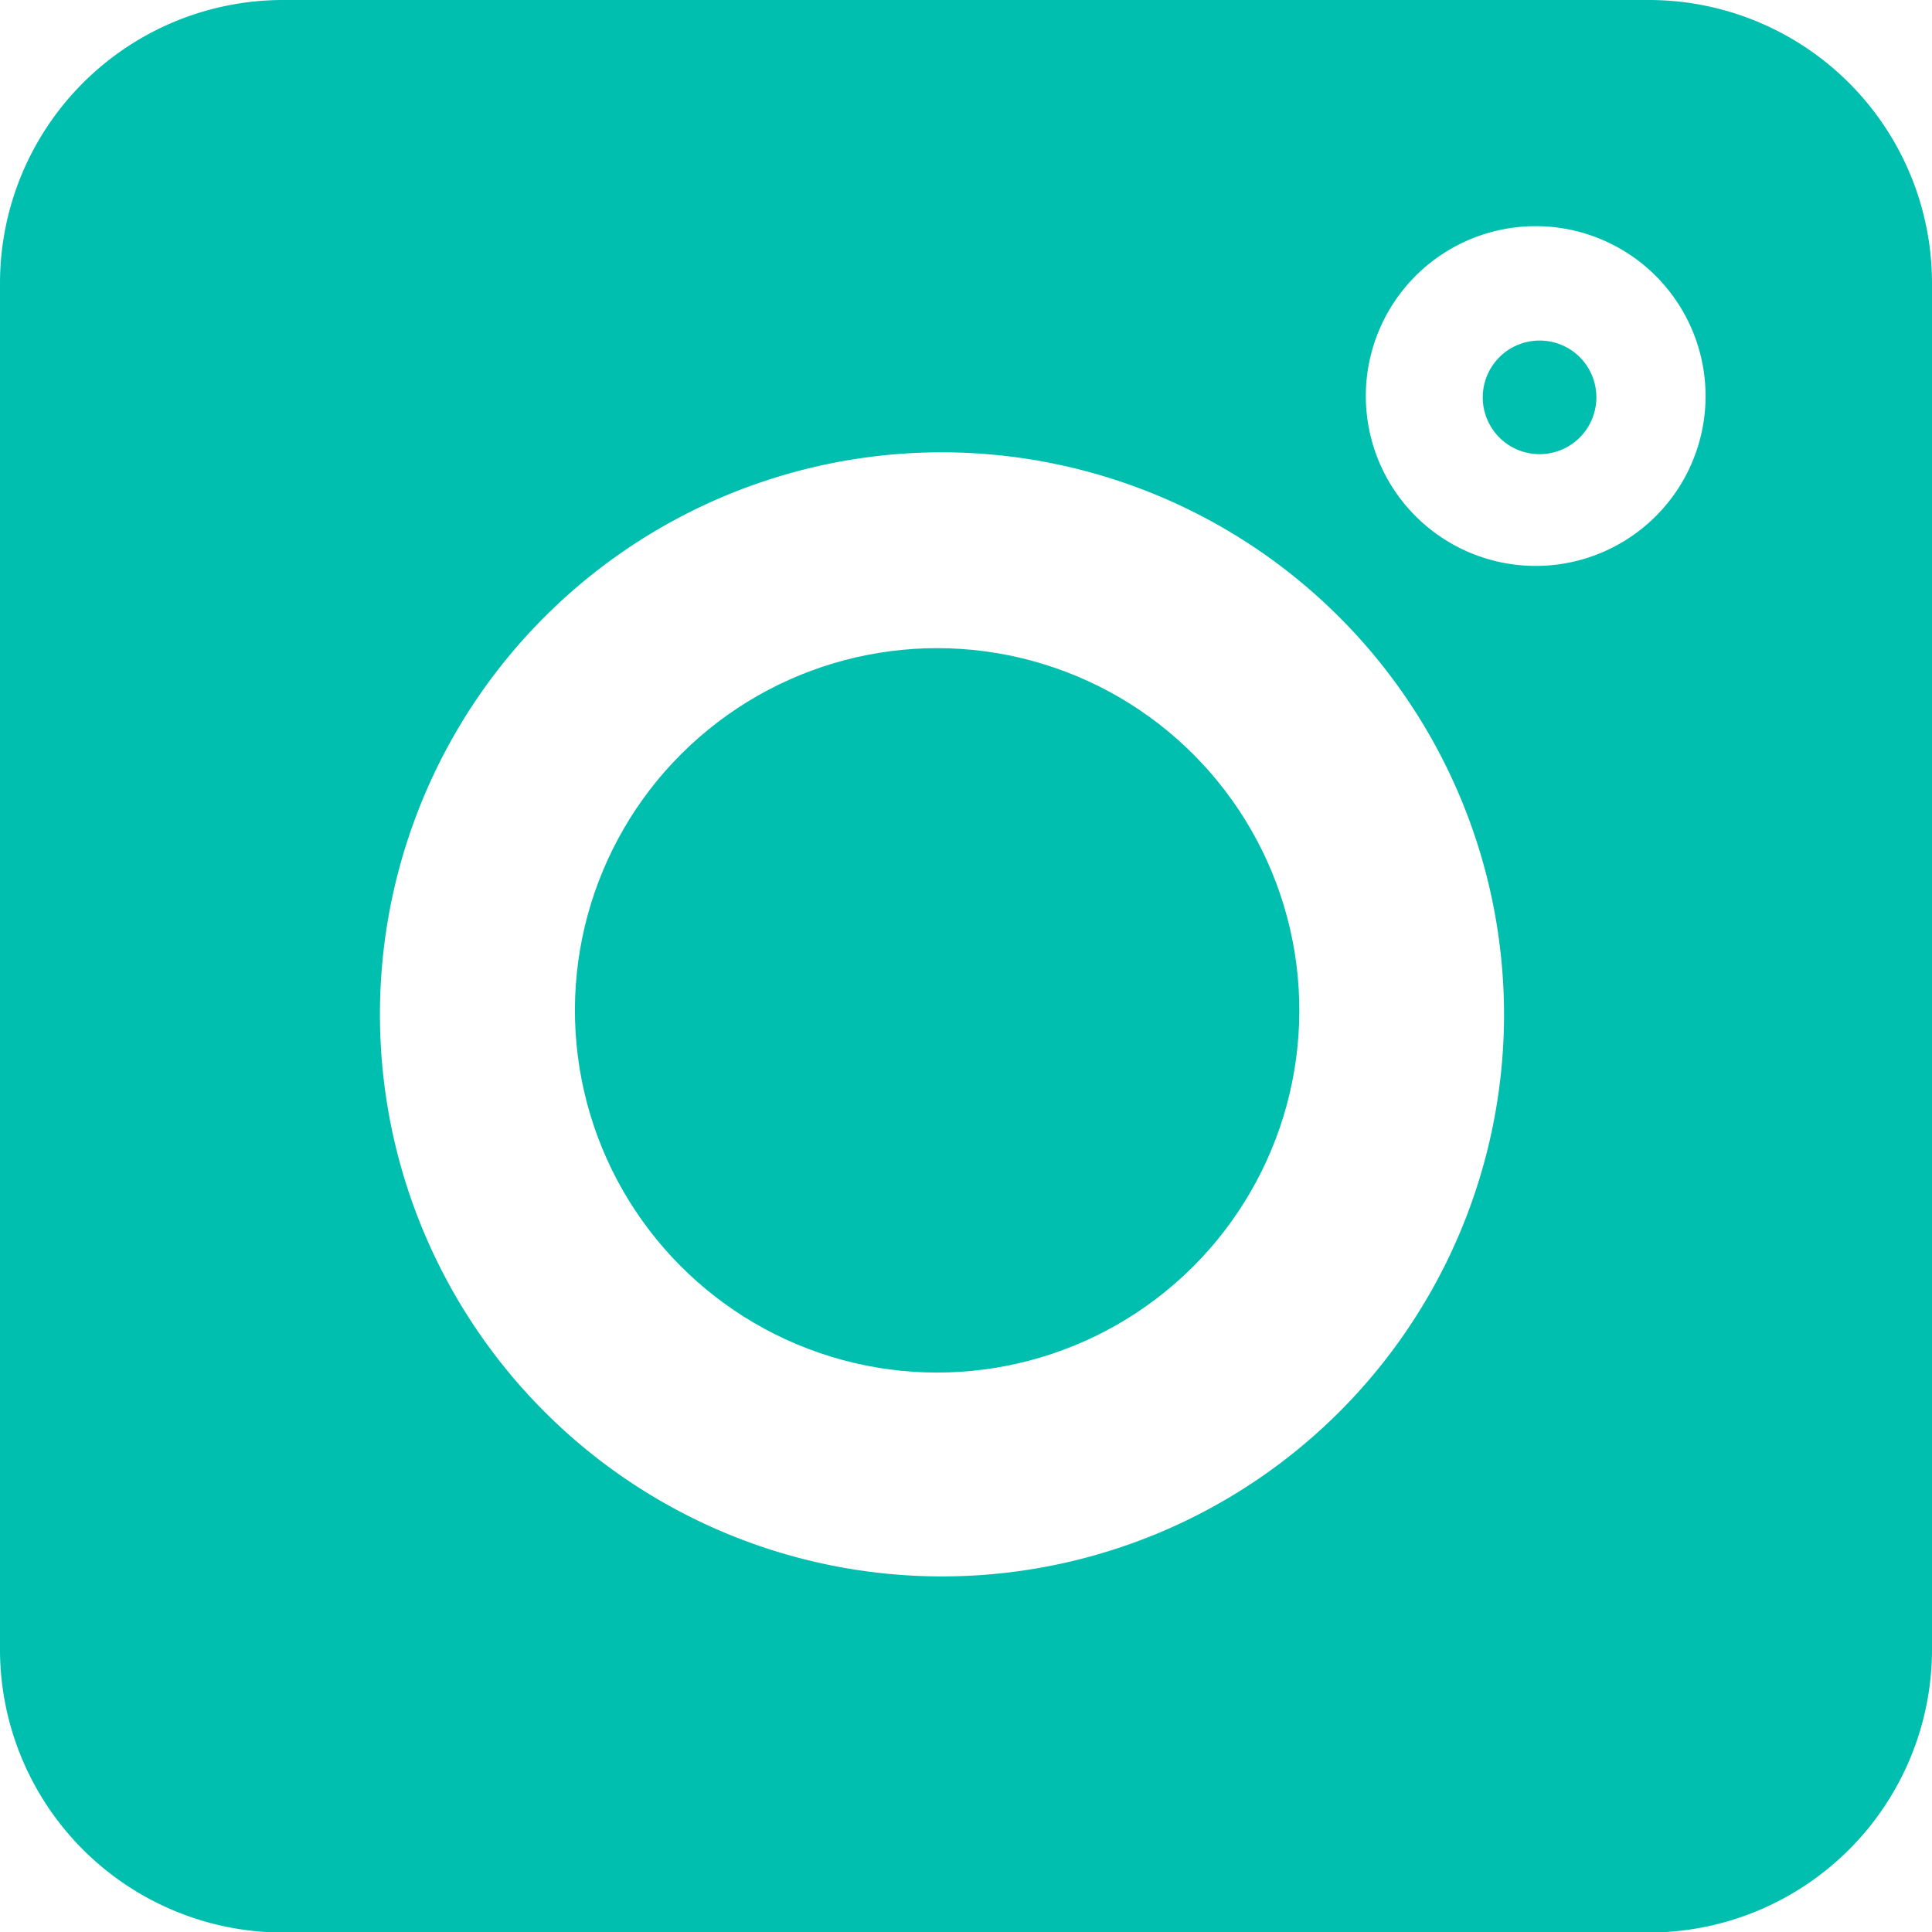 <svg viewBox="0 0 145.23 145.23" xmlns="http://www.w3.org/2000/svg"><path d="m102.68 29.78a12.77 12.77 0 1 0 12.77-12.78 12.79 12.79 0 0 0 -12.77 12.78zm13.07 4.35a4.27 4.27 0 1 1 4.25-4.27 4.27 4.27 0 0 1 -4.25 4.27z" fill="none"/><path d="m70.82 34a42.25 42.25 0 1 0 42.24 42.24 42.29 42.29 0 0 0 -42.24-42.24zm26.87 41.9a27.23 27.23 0 1 1 -27.23-27.19 27.26 27.26 0 0 1 27.23 27.23z" fill="none"/><g fill="#00bfaf"><path d="m0 21.27v102.73a21.29 21.29 0 0 0 21.27 21.27h102.73a21.29 21.29 0 0 0 21.23-21.27v-102.73a21.29 21.29 0 0 0 -21.23-21.27h-102.73a21.29 21.29 0 0 0 -21.27 21.27zm113.06 55a42.25 42.25 0 1 1 -42.24-42.27 42.29 42.29 0 0 1 42.24 42.28zm15.15-46.5a12.77 12.77 0 1 1 -12.76-12.77 12.78 12.78 0 0 1 12.76 12.78z"/><path d="m115.75 25.6a4.27 4.27 0 1 0 4.25 4.26 4.26 4.26 0 0 0 -4.25-4.26z"/><circle cx="70.46" cy="75.94" r="27.23" transform="matrix(.987 -.16 .16 .987 -11.25 12.27)"/></g></svg>